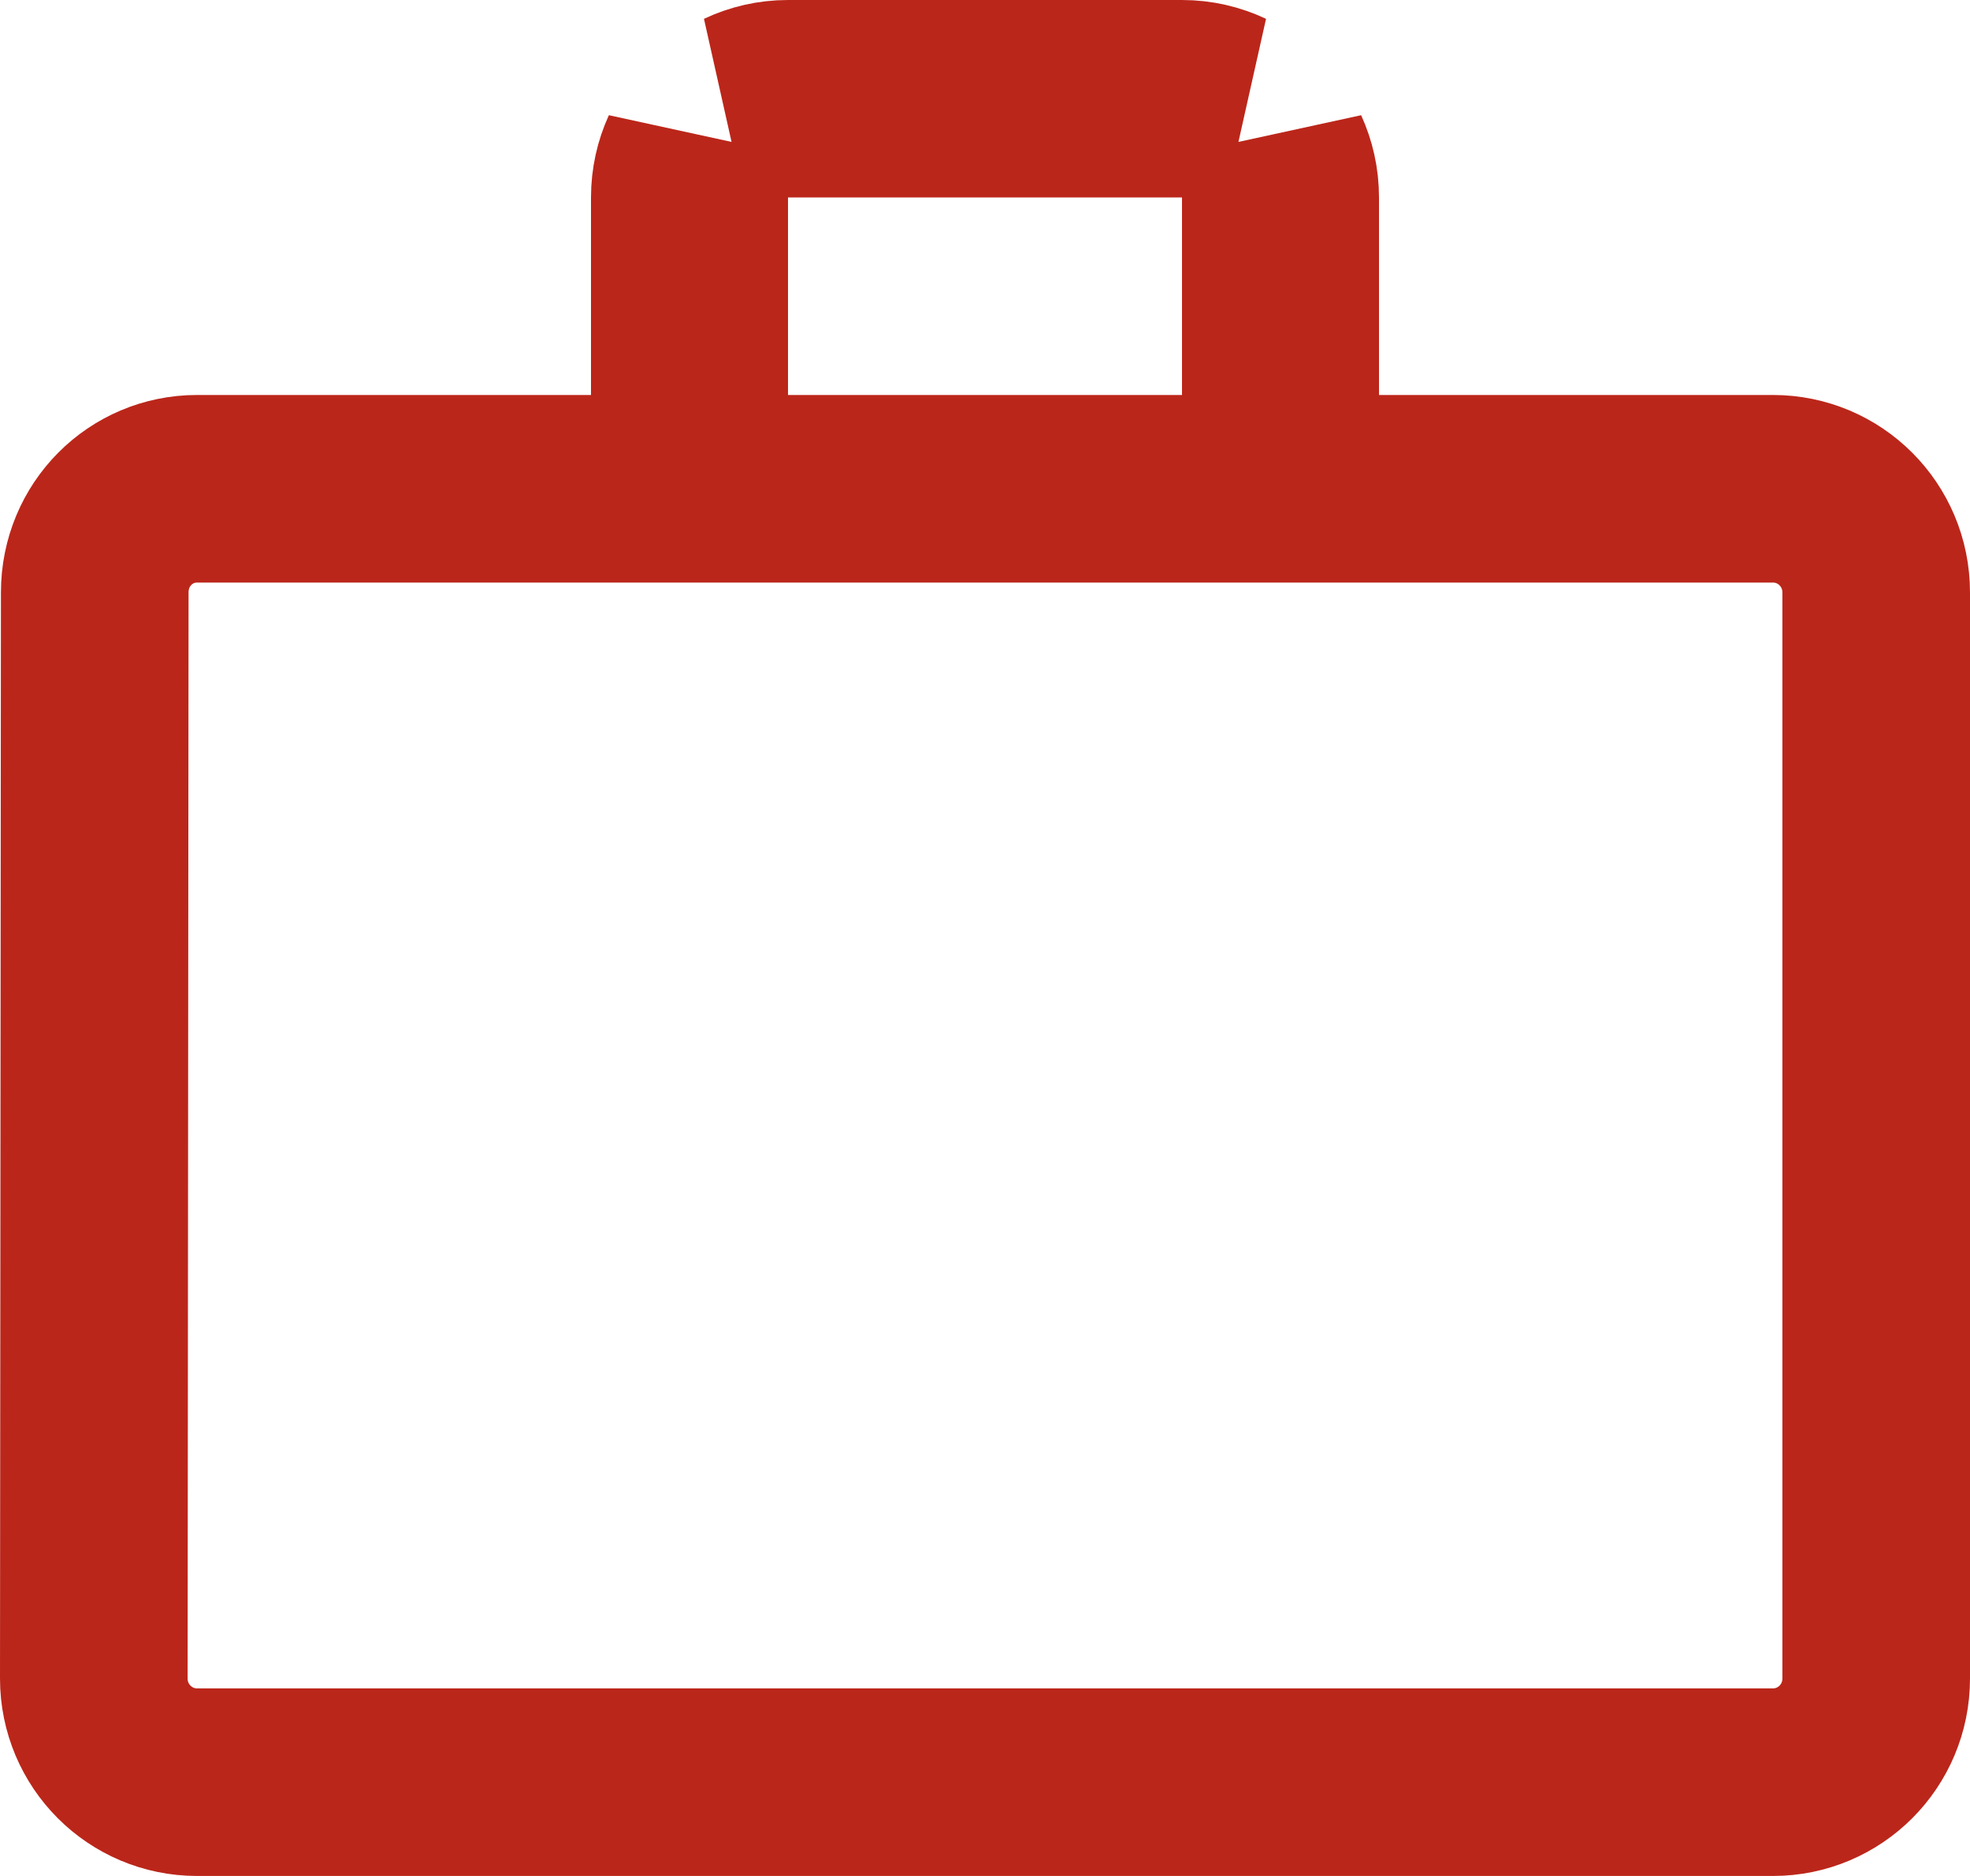 <svg width="21" height="20" viewBox="0 0 21 20" fill="none" xmlns="http://www.w3.org/2000/svg">
<path d="M13.7 4.211V5.211H14.7H18.9C19.506 5.211 20 5.703 20 6.316V17.895C20 18.508 19.506 19 18.9 19H2.1C1.495 19 1 18.508 1 17.895C1 17.895 1 17.895 1 17.895L1.01 6.317V6.316C1.01 5.696 1.501 5.211 2.1 5.211H6.3H7.3V4.211V2.105C7.3 1.94 7.336 1.784 7.4 1.644V2.105V4.211V5.211H8.4H12.6H13.6V4.211V2.105V1.644C13.664 1.784 13.7 1.94 13.7 2.105V4.211ZM8.4 1.105H7.931C8.073 1.038 8.232 1 8.4 1H12.6C12.768 1 12.927 1.038 13.069 1.105H12.6H8.4Z" stroke="#BB261A" stroke-width="2"/>
</svg>

